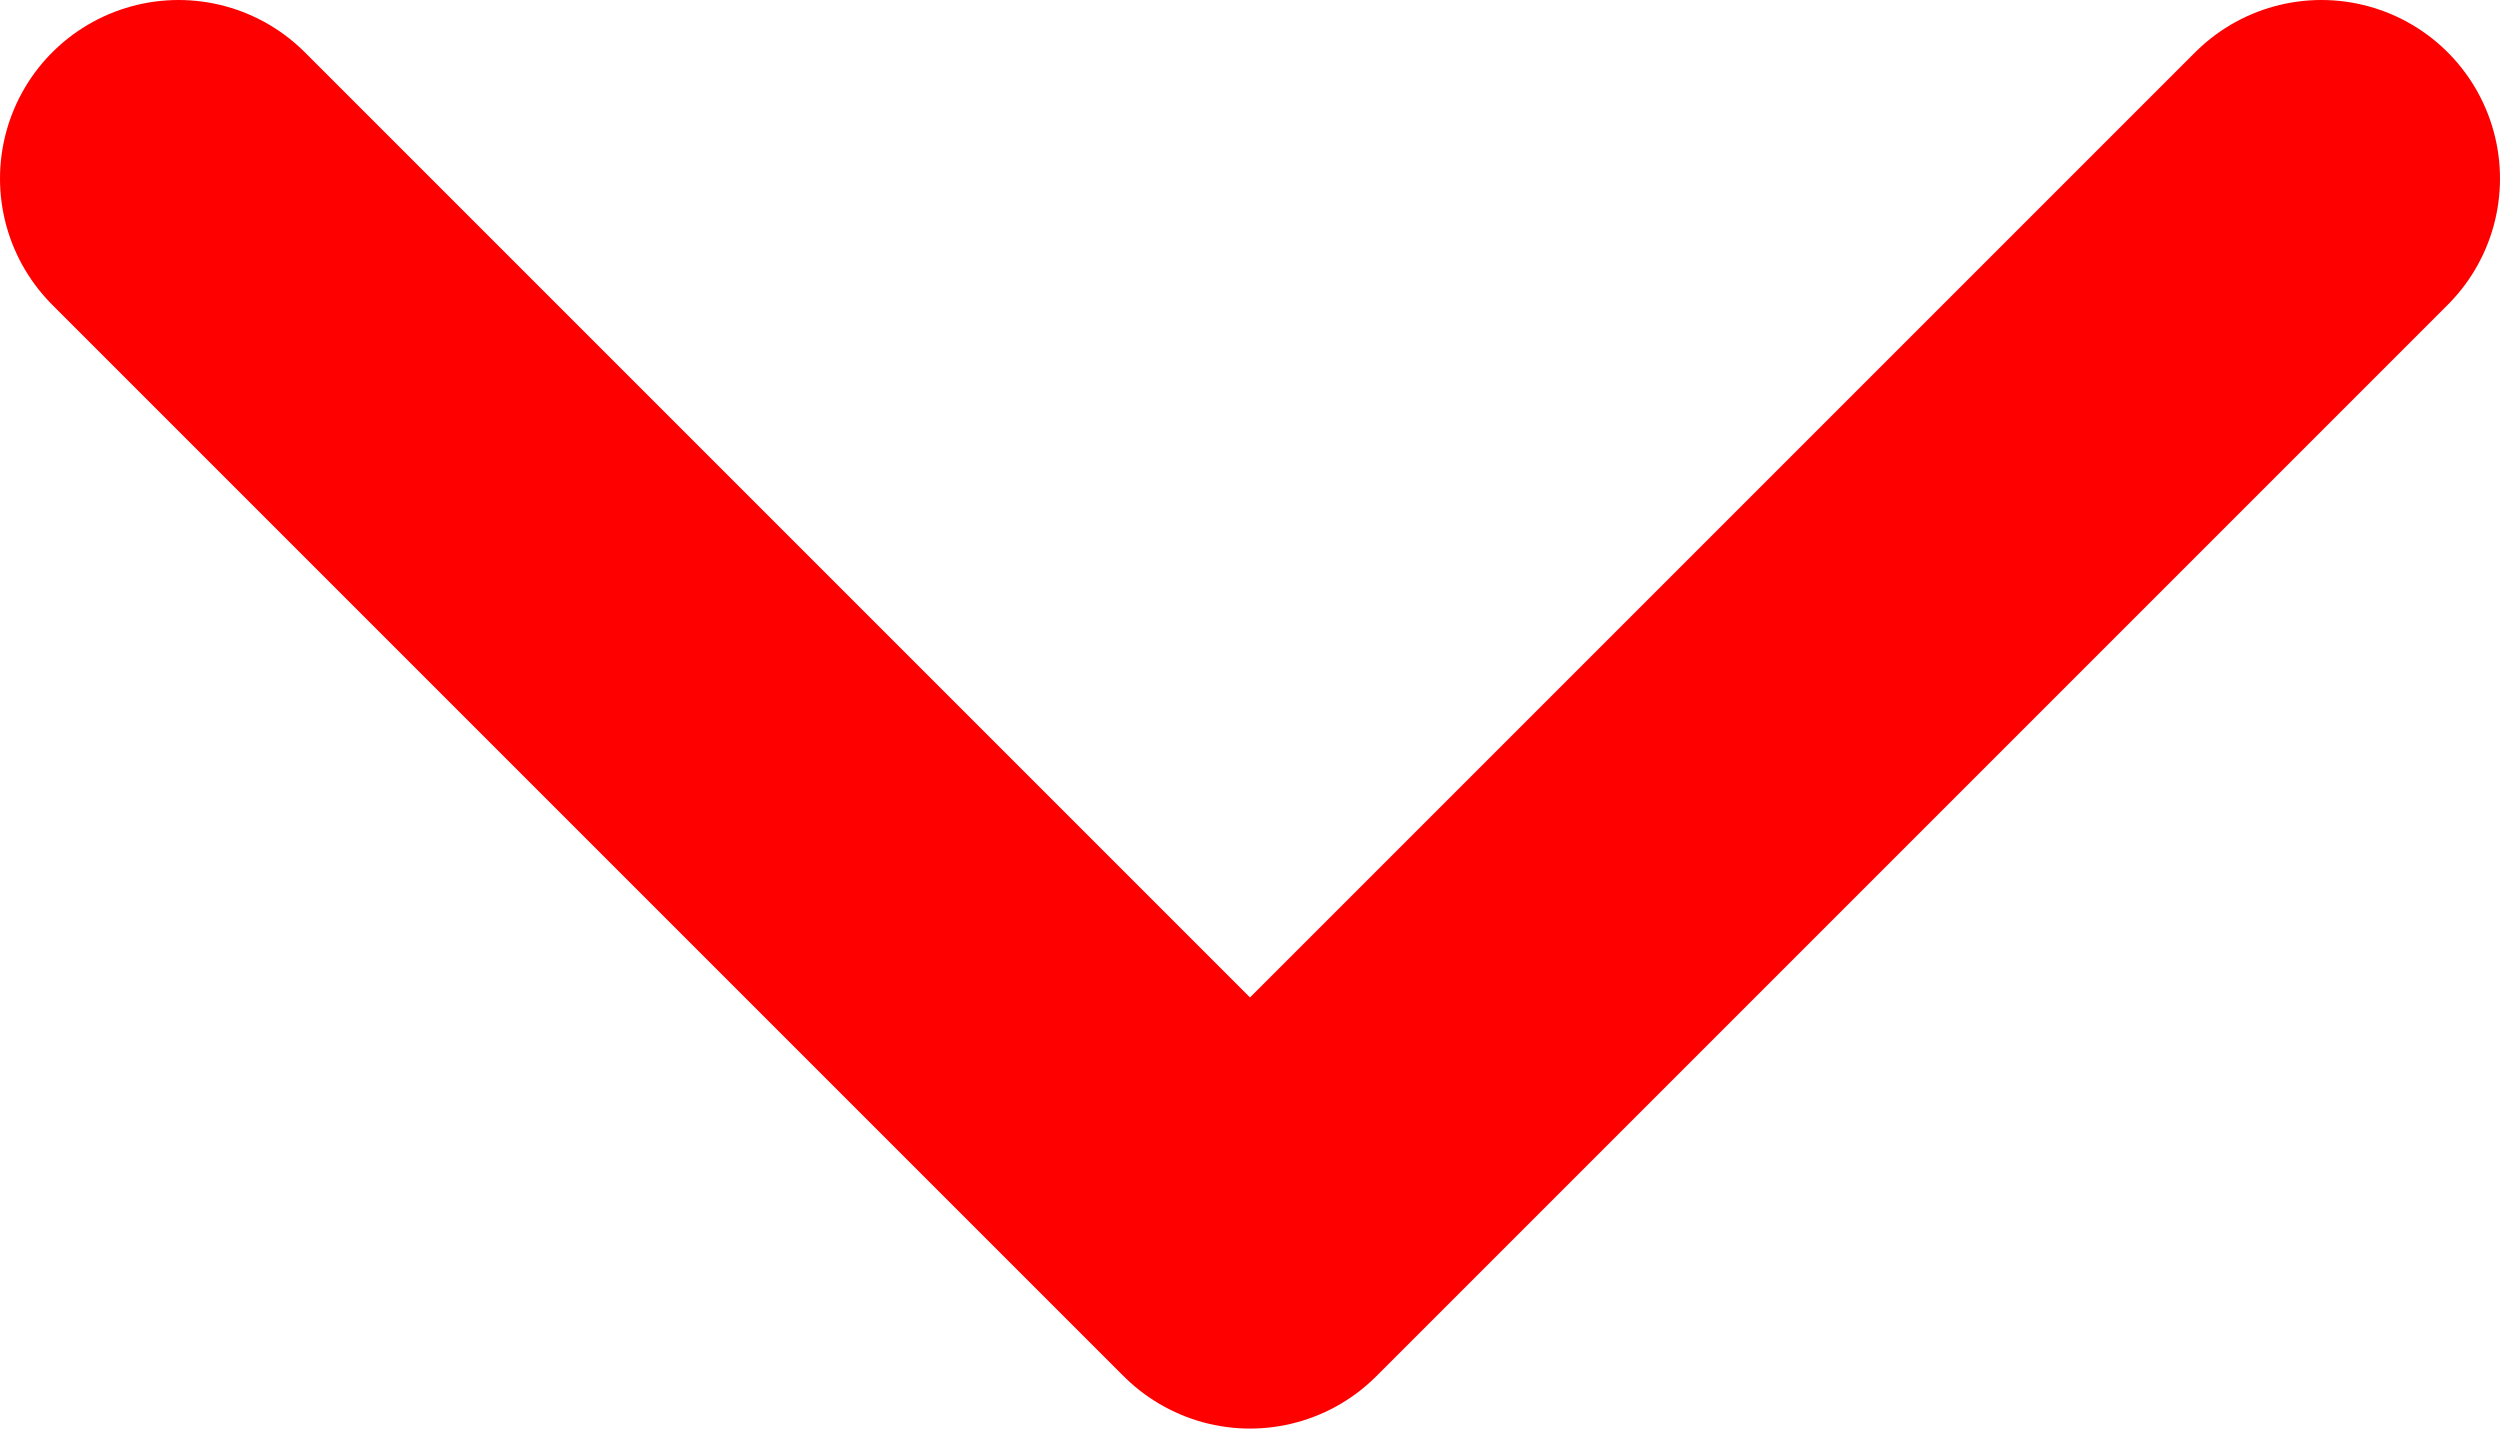 <svg width="14" height="8" viewBox="0 0 14 8" fill="none" xmlns="http://www.w3.org/2000/svg">
<path d="M1 1L7 7L13 1" stroke="#FF0000" stroke-width="2" stroke-linecap="round" stroke-linejoin="round"/>
</svg>
